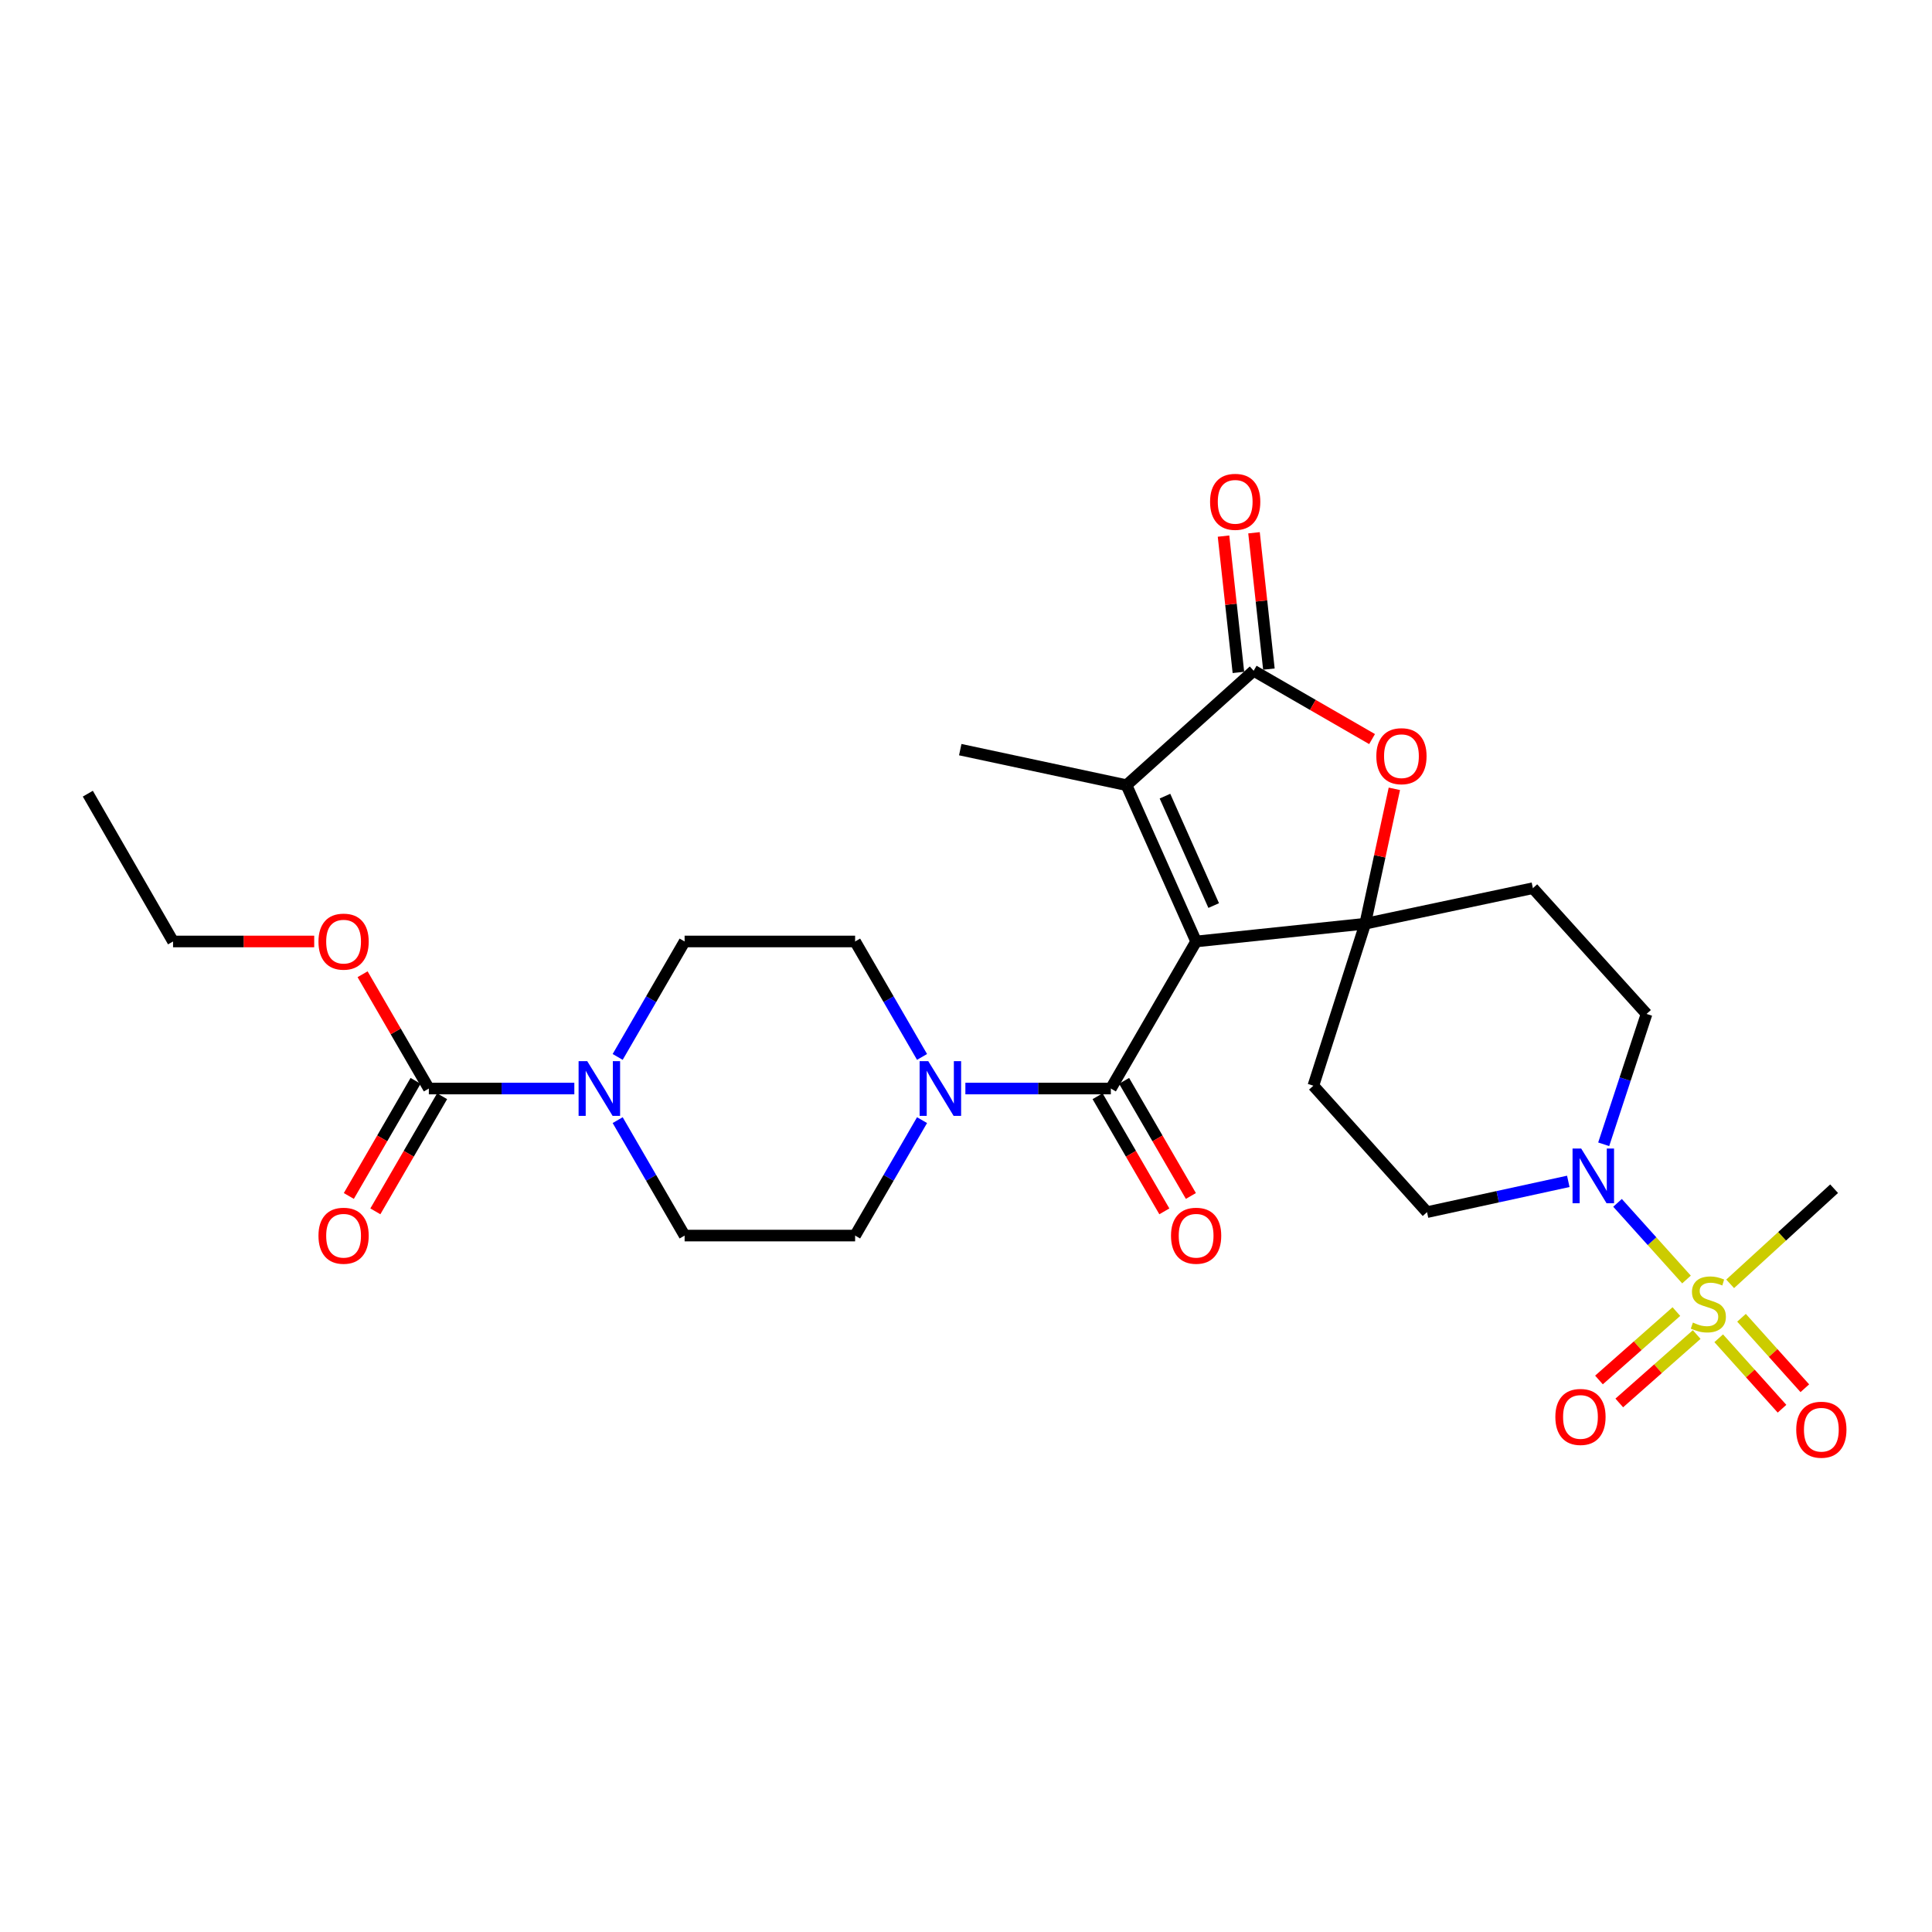 <?xml version='1.0' encoding='iso-8859-1'?>
<svg version='1.1' baseProfile='full'
              xmlns='http://www.w3.org/2000/svg'
                      xmlns:rdkit='http://www.rdkit.org/xml'
                      xmlns:xlink='http://www.w3.org/1999/xlink'
                  xml:space='preserve'
width='1000px' height='1000px' viewBox='0 0 1000 1000'>
<!-- END OF HEADER -->
<rect style='opacity:1.0;fill:#FFFFFF;stroke:none' width='1000' height='1000' x='0' y='0'> </rect>
<path class='bond-0' d='M 619.111,487.305 L 706.631,478.107' style='fill:none;fill-rule:evenodd;stroke:#000000;stroke-width:6px;stroke-linecap:butt;stroke-linejoin:miter;stroke-opacity:1' />
<path class='bond-2' d='M 619.111,487.305 L 574.976,563.423' style='fill:none;fill-rule:evenodd;stroke:#000000;stroke-width:6px;stroke-linecap:butt;stroke-linejoin:miter;stroke-opacity:1' />
<path class='bond-3' d='M 619.111,487.305 L 583.08,406.407' style='fill:none;fill-rule:evenodd;stroke:#000000;stroke-width:6px;stroke-linecap:butt;stroke-linejoin:miter;stroke-opacity:1' />
<path class='bond-3' d='M 628.206,468.712 L 602.984,412.084' style='fill:none;fill-rule:evenodd;stroke:#000000;stroke-width:6px;stroke-linecap:butt;stroke-linejoin:miter;stroke-opacity:1' />
<path class='bond-5' d='M 706.631,478.107 L 714.174,443.203' style='fill:none;fill-rule:evenodd;stroke:#000000;stroke-width:6px;stroke-linecap:butt;stroke-linejoin:miter;stroke-opacity:1' />
<path class='bond-5' d='M 714.174,443.203 L 721.718,408.299' style='fill:none;fill-rule:evenodd;stroke:#FF0000;stroke-width:6px;stroke-linecap:butt;stroke-linejoin:miter;stroke-opacity:1' />
<path class='bond-10' d='M 706.631,478.107 L 679.797,561.959' style='fill:none;fill-rule:evenodd;stroke:#000000;stroke-width:6px;stroke-linecap:butt;stroke-linejoin:miter;stroke-opacity:1' />
<path class='bond-11' d='M 706.631,478.107 L 793.419,459.722' style='fill:none;fill-rule:evenodd;stroke:#000000;stroke-width:6px;stroke-linecap:butt;stroke-linejoin:miter;stroke-opacity:1' />
<path class='bond-1' d='M 872.931,662.274 L 855.082,642.434' style='fill:none;fill-rule:evenodd;stroke:#CCCC00;stroke-width:6px;stroke-linecap:butt;stroke-linejoin:miter;stroke-opacity:1' />
<path class='bond-1' d='M 855.082,642.434 L 837.232,622.593' style='fill:none;fill-rule:evenodd;stroke:#0000FF;stroke-width:6px;stroke-linecap:butt;stroke-linejoin:miter;stroke-opacity:1' />
<path class='bond-12' d='M 889.602,692.685 L 905.986,710.919' style='fill:none;fill-rule:evenodd;stroke:#CCCC00;stroke-width:6px;stroke-linecap:butt;stroke-linejoin:miter;stroke-opacity:1' />
<path class='bond-12' d='M 905.986,710.919 L 922.371,729.154' style='fill:none;fill-rule:evenodd;stroke:#FF0000;stroke-width:6px;stroke-linecap:butt;stroke-linejoin:miter;stroke-opacity:1' />
<path class='bond-12' d='M 901.408,682.076 L 917.793,700.311' style='fill:none;fill-rule:evenodd;stroke:#CCCC00;stroke-width:6px;stroke-linecap:butt;stroke-linejoin:miter;stroke-opacity:1' />
<path class='bond-12' d='M 917.793,700.311 L 934.177,718.545' style='fill:none;fill-rule:evenodd;stroke:#FF0000;stroke-width:6px;stroke-linecap:butt;stroke-linejoin:miter;stroke-opacity:1' />
<path class='bond-13' d='M 867.694,678.867 L 847.66,696.569' style='fill:none;fill-rule:evenodd;stroke:#CCCC00;stroke-width:6px;stroke-linecap:butt;stroke-linejoin:miter;stroke-opacity:1' />
<path class='bond-13' d='M 847.66,696.569 L 827.625,714.27' style='fill:none;fill-rule:evenodd;stroke:#FF0000;stroke-width:6px;stroke-linecap:butt;stroke-linejoin:miter;stroke-opacity:1' />
<path class='bond-13' d='M 878.204,690.761 L 858.169,708.463' style='fill:none;fill-rule:evenodd;stroke:#CCCC00;stroke-width:6px;stroke-linecap:butt;stroke-linejoin:miter;stroke-opacity:1' />
<path class='bond-13' d='M 858.169,708.463 L 838.135,726.165' style='fill:none;fill-rule:evenodd;stroke:#FF0000;stroke-width:6px;stroke-linecap:butt;stroke-linejoin:miter;stroke-opacity:1' />
<path class='bond-23' d='M 895.523,664.513 L 922.428,639.893' style='fill:none;fill-rule:evenodd;stroke:#CCCC00;stroke-width:6px;stroke-linecap:butt;stroke-linejoin:miter;stroke-opacity:1' />
<path class='bond-23' d='M 922.428,639.893 L 949.333,615.274' style='fill:none;fill-rule:evenodd;stroke:#000000;stroke-width:6px;stroke-linecap:butt;stroke-linejoin:miter;stroke-opacity:1' />
<path class='bond-7' d='M 574.976,563.423 L 537.327,563.423' style='fill:none;fill-rule:evenodd;stroke:#000000;stroke-width:6px;stroke-linecap:butt;stroke-linejoin:miter;stroke-opacity:1' />
<path class='bond-7' d='M 537.327,563.423 L 499.679,563.423' style='fill:none;fill-rule:evenodd;stroke:#0000FF;stroke-width:6px;stroke-linecap:butt;stroke-linejoin:miter;stroke-opacity:1' />
<path class='bond-16' d='M 568.11,567.404 L 585.388,597.199' style='fill:none;fill-rule:evenodd;stroke:#000000;stroke-width:6px;stroke-linecap:butt;stroke-linejoin:miter;stroke-opacity:1' />
<path class='bond-16' d='M 585.388,597.199 L 602.666,626.994' style='fill:none;fill-rule:evenodd;stroke:#FF0000;stroke-width:6px;stroke-linecap:butt;stroke-linejoin:miter;stroke-opacity:1' />
<path class='bond-16' d='M 581.841,559.442 L 599.119,589.237' style='fill:none;fill-rule:evenodd;stroke:#000000;stroke-width:6px;stroke-linecap:butt;stroke-linejoin:miter;stroke-opacity:1' />
<path class='bond-16' d='M 599.119,589.237 L 616.397,619.032' style='fill:none;fill-rule:evenodd;stroke:#FF0000;stroke-width:6px;stroke-linecap:butt;stroke-linejoin:miter;stroke-opacity:1' />
<path class='bond-4' d='M 583.08,406.407 L 648.89,347.184' style='fill:none;fill-rule:evenodd;stroke:#000000;stroke-width:6px;stroke-linecap:butt;stroke-linejoin:miter;stroke-opacity:1' />
<path class='bond-25' d='M 583.08,406.407 L 497.023,388.012' style='fill:none;fill-rule:evenodd;stroke:#000000;stroke-width:6px;stroke-linecap:butt;stroke-linejoin:miter;stroke-opacity:1' />
<path class='bond-17' d='M 656.779,346.323 L 652.926,311.043' style='fill:none;fill-rule:evenodd;stroke:#000000;stroke-width:6px;stroke-linecap:butt;stroke-linejoin:miter;stroke-opacity:1' />
<path class='bond-17' d='M 652.926,311.043 L 649.073,275.763' style='fill:none;fill-rule:evenodd;stroke:#FF0000;stroke-width:6px;stroke-linecap:butt;stroke-linejoin:miter;stroke-opacity:1' />
<path class='bond-17' d='M 641,348.046 L 637.147,312.766' style='fill:none;fill-rule:evenodd;stroke:#000000;stroke-width:6px;stroke-linecap:butt;stroke-linejoin:miter;stroke-opacity:1' />
<path class='bond-17' d='M 637.147,312.766 L 633.294,277.487' style='fill:none;fill-rule:evenodd;stroke:#FF0000;stroke-width:6px;stroke-linecap:butt;stroke-linejoin:miter;stroke-opacity:1' />
<path class='bond-28' d='M 648.89,347.184 L 679.534,364.865' style='fill:none;fill-rule:evenodd;stroke:#000000;stroke-width:6px;stroke-linecap:butt;stroke-linejoin:miter;stroke-opacity:1' />
<path class='bond-28' d='M 679.534,364.865 L 710.179,382.545' style='fill:none;fill-rule:evenodd;stroke:#FF0000;stroke-width:6px;stroke-linecap:butt;stroke-linejoin:miter;stroke-opacity:1' />
<path class='bond-6' d='M 830.069,592.285 L 841.162,558.547' style='fill:none;fill-rule:evenodd;stroke:#0000FF;stroke-width:6px;stroke-linecap:butt;stroke-linejoin:miter;stroke-opacity:1' />
<path class='bond-6' d='M 841.162,558.547 L 852.254,524.808' style='fill:none;fill-rule:evenodd;stroke:#000000;stroke-width:6px;stroke-linecap:butt;stroke-linejoin:miter;stroke-opacity:1' />
<path class='bond-29' d='M 811.746,611.471 L 775.189,619.435' style='fill:none;fill-rule:evenodd;stroke:#0000FF;stroke-width:6px;stroke-linecap:butt;stroke-linejoin:miter;stroke-opacity:1' />
<path class='bond-29' d='M 775.189,619.435 L 738.632,627.399' style='fill:none;fill-rule:evenodd;stroke:#000000;stroke-width:6px;stroke-linecap:butt;stroke-linejoin:miter;stroke-opacity:1' />
<path class='bond-18' d='M 477.248,579.782 L 459.927,609.657' style='fill:none;fill-rule:evenodd;stroke:#0000FF;stroke-width:6px;stroke-linecap:butt;stroke-linejoin:miter;stroke-opacity:1' />
<path class='bond-18' d='M 459.927,609.657 L 442.607,639.532' style='fill:none;fill-rule:evenodd;stroke:#000000;stroke-width:6px;stroke-linecap:butt;stroke-linejoin:miter;stroke-opacity:1' />
<path class='bond-19' d='M 477.249,547.063 L 459.928,517.184' style='fill:none;fill-rule:evenodd;stroke:#0000FF;stroke-width:6px;stroke-linecap:butt;stroke-linejoin:miter;stroke-opacity:1' />
<path class='bond-19' d='M 459.928,517.184 L 442.607,487.305' style='fill:none;fill-rule:evenodd;stroke:#000000;stroke-width:6px;stroke-linecap:butt;stroke-linejoin:miter;stroke-opacity:1' />
<path class='bond-8' d='M 319.705,547.063 L 337.03,517.184' style='fill:none;fill-rule:evenodd;stroke:#0000FF;stroke-width:6px;stroke-linecap:butt;stroke-linejoin:miter;stroke-opacity:1' />
<path class='bond-8' d='M 337.03,517.184 L 354.354,487.305' style='fill:none;fill-rule:evenodd;stroke:#000000;stroke-width:6px;stroke-linecap:butt;stroke-linejoin:miter;stroke-opacity:1' />
<path class='bond-9' d='M 297.273,563.423 L 259.62,563.423' style='fill:none;fill-rule:evenodd;stroke:#0000FF;stroke-width:6px;stroke-linecap:butt;stroke-linejoin:miter;stroke-opacity:1' />
<path class='bond-9' d='M 259.62,563.423 L 221.968,563.423' style='fill:none;fill-rule:evenodd;stroke:#000000;stroke-width:6px;stroke-linecap:butt;stroke-linejoin:miter;stroke-opacity:1' />
<path class='bond-30' d='M 319.706,579.783 L 337.03,609.657' style='fill:none;fill-rule:evenodd;stroke:#0000FF;stroke-width:6px;stroke-linecap:butt;stroke-linejoin:miter;stroke-opacity:1' />
<path class='bond-30' d='M 337.03,609.657 L 354.354,639.532' style='fill:none;fill-rule:evenodd;stroke:#000000;stroke-width:6px;stroke-linecap:butt;stroke-linejoin:miter;stroke-opacity:1' />
<path class='bond-22' d='M 215.102,559.442 L 197.827,589.237' style='fill:none;fill-rule:evenodd;stroke:#000000;stroke-width:6px;stroke-linecap:butt;stroke-linejoin:miter;stroke-opacity:1' />
<path class='bond-22' d='M 197.827,589.237 L 180.553,619.032' style='fill:none;fill-rule:evenodd;stroke:#FF0000;stroke-width:6px;stroke-linecap:butt;stroke-linejoin:miter;stroke-opacity:1' />
<path class='bond-22' d='M 228.833,567.404 L 211.559,597.199' style='fill:none;fill-rule:evenodd;stroke:#000000;stroke-width:6px;stroke-linecap:butt;stroke-linejoin:miter;stroke-opacity:1' />
<path class='bond-22' d='M 211.559,597.199 L 194.285,626.994' style='fill:none;fill-rule:evenodd;stroke:#FF0000;stroke-width:6px;stroke-linecap:butt;stroke-linejoin:miter;stroke-opacity:1' />
<path class='bond-24' d='M 221.968,563.423 L 204.82,533.844' style='fill:none;fill-rule:evenodd;stroke:#000000;stroke-width:6px;stroke-linecap:butt;stroke-linejoin:miter;stroke-opacity:1' />
<path class='bond-24' d='M 204.82,533.844 L 187.673,504.264' style='fill:none;fill-rule:evenodd;stroke:#FF0000;stroke-width:6px;stroke-linecap:butt;stroke-linejoin:miter;stroke-opacity:1' />
<path class='bond-14' d='M 679.797,561.959 L 738.632,627.399' style='fill:none;fill-rule:evenodd;stroke:#000000;stroke-width:6px;stroke-linecap:butt;stroke-linejoin:miter;stroke-opacity:1' />
<path class='bond-15' d='M 793.419,459.722 L 852.254,524.808' style='fill:none;fill-rule:evenodd;stroke:#000000;stroke-width:6px;stroke-linecap:butt;stroke-linejoin:miter;stroke-opacity:1' />
<path class='bond-20' d='M 442.607,639.532 L 354.354,639.532' style='fill:none;fill-rule:evenodd;stroke:#000000;stroke-width:6px;stroke-linecap:butt;stroke-linejoin:miter;stroke-opacity:1' />
<path class='bond-21' d='M 442.607,487.305 L 354.354,487.305' style='fill:none;fill-rule:evenodd;stroke:#000000;stroke-width:6px;stroke-linecap:butt;stroke-linejoin:miter;stroke-opacity:1' />
<path class='bond-26' d='M 162.635,487.305 L 126.103,487.305' style='fill:none;fill-rule:evenodd;stroke:#FF0000;stroke-width:6px;stroke-linecap:butt;stroke-linejoin:miter;stroke-opacity:1' />
<path class='bond-26' d='M 126.103,487.305 L 89.572,487.305' style='fill:none;fill-rule:evenodd;stroke:#000000;stroke-width:6px;stroke-linecap:butt;stroke-linejoin:miter;stroke-opacity:1' />
<path class='bond-27' d='M 89.572,487.305 L 45.455,410.807' style='fill:none;fill-rule:evenodd;stroke:#000000;stroke-width:6px;stroke-linecap:butt;stroke-linejoin:miter;stroke-opacity:1' />
<path  class='atom-2' d='M 876.237 684.56
Q 876.557 684.68, 877.877 685.24
Q 879.197 685.8, 880.637 686.16
Q 882.117 686.48, 883.557 686.48
Q 886.237 686.48, 887.797 685.2
Q 889.357 683.88, 889.357 681.6
Q 889.357 680.04, 888.557 679.08
Q 887.797 678.12, 886.597 677.6
Q 885.397 677.08, 883.397 676.48
Q 880.877 675.72, 879.357 675
Q 877.877 674.28, 876.797 672.76
Q 875.757 671.24, 875.757 668.68
Q 875.757 665.12, 878.157 662.92
Q 880.597 660.72, 885.397 660.72
Q 888.677 660.72, 892.397 662.28
L 891.477 665.36
Q 888.077 663.96, 885.517 663.96
Q 882.757 663.96, 881.237 665.12
Q 879.717 666.24, 879.757 668.2
Q 879.757 669.72, 880.517 670.64
Q 881.317 671.56, 882.437 672.08
Q 883.597 672.6, 885.517 673.2
Q 888.077 674, 889.597 674.8
Q 891.117 675.6, 892.197 677.24
Q 893.317 678.84, 893.317 681.6
Q 893.317 685.52, 890.677 687.64
Q 888.077 689.72, 883.717 689.72
Q 881.197 689.72, 879.277 689.16
Q 877.397 688.64, 875.157 687.72
L 876.237 684.56
' fill='#CCCC00'/>
<path  class='atom-6' d='M 712.387 391.399
Q 712.387 384.599, 715.747 380.799
Q 719.107 376.999, 725.387 376.999
Q 731.667 376.999, 735.027 380.799
Q 738.387 384.599, 738.387 391.399
Q 738.387 398.279, 734.987 402.199
Q 731.587 406.079, 725.387 406.079
Q 719.147 406.079, 715.747 402.199
Q 712.387 398.319, 712.387 391.399
M 725.387 402.879
Q 729.707 402.879, 732.027 399.999
Q 734.387 397.079, 734.387 391.399
Q 734.387 385.839, 732.027 383.039
Q 729.707 380.199, 725.387 380.199
Q 721.067 380.199, 718.707 382.999
Q 716.387 385.799, 716.387 391.399
Q 716.387 397.119, 718.707 399.999
Q 721.067 402.879, 725.387 402.879
' fill='#FF0000'/>
<path  class='atom-7' d='M 818.428 594.491
L 827.708 609.491
Q 828.628 610.971, 830.108 613.651
Q 831.588 616.331, 831.668 616.491
L 831.668 594.491
L 835.428 594.491
L 835.428 622.811
L 831.548 622.811
L 821.588 606.411
Q 820.428 604.491, 819.188 602.291
Q 817.988 600.091, 817.628 599.411
L 817.628 622.811
L 813.948 622.811
L 813.948 594.491
L 818.428 594.491
' fill='#0000FF'/>
<path  class='atom-8' d='M 480.473 549.263
L 489.753 564.263
Q 490.673 565.743, 492.153 568.423
Q 493.633 571.103, 493.713 571.263
L 493.713 549.263
L 497.473 549.263
L 497.473 577.583
L 493.593 577.583
L 483.633 561.183
Q 482.473 559.263, 481.233 557.063
Q 480.033 554.863, 479.673 554.183
L 479.673 577.583
L 475.993 577.583
L 475.993 549.263
L 480.473 549.263
' fill='#0000FF'/>
<path  class='atom-9' d='M 303.96 549.263
L 313.24 564.263
Q 314.16 565.743, 315.64 568.423
Q 317.12 571.103, 317.2 571.263
L 317.2 549.263
L 320.96 549.263
L 320.96 577.583
L 317.08 577.583
L 307.12 561.183
Q 305.96 559.263, 304.72 557.063
Q 303.52 554.863, 303.16 554.183
L 303.16 577.583
L 299.48 577.583
L 299.48 549.263
L 303.96 549.263
' fill='#0000FF'/>
<path  class='atom-13' d='M 929.728 740.016
Q 929.728 733.216, 933.088 729.416
Q 936.448 725.616, 942.728 725.616
Q 949.008 725.616, 952.368 729.416
Q 955.728 733.216, 955.728 740.016
Q 955.728 746.896, 952.328 750.816
Q 948.928 754.696, 942.728 754.696
Q 936.488 754.696, 933.088 750.816
Q 929.728 746.936, 929.728 740.016
M 942.728 751.496
Q 947.048 751.496, 949.368 748.616
Q 951.728 745.696, 951.728 740.016
Q 951.728 734.456, 949.368 731.656
Q 947.048 728.816, 942.728 728.816
Q 938.408 728.816, 936.048 731.616
Q 933.728 734.416, 933.728 740.016
Q 933.728 745.736, 936.048 748.616
Q 938.408 751.496, 942.728 751.496
' fill='#FF0000'/>
<path  class='atom-14' d='M 805.048 733.402
Q 805.048 726.602, 808.408 722.802
Q 811.768 719.002, 818.048 719.002
Q 824.328 719.002, 827.688 722.802
Q 831.048 726.602, 831.048 733.402
Q 831.048 740.282, 827.648 744.202
Q 824.248 748.082, 818.048 748.082
Q 811.808 748.082, 808.408 744.202
Q 805.048 740.322, 805.048 733.402
M 818.048 744.882
Q 822.368 744.882, 824.688 742.002
Q 827.048 739.082, 827.048 733.402
Q 827.048 727.842, 824.688 725.042
Q 822.368 722.202, 818.048 722.202
Q 813.728 722.202, 811.368 725.002
Q 809.048 727.802, 809.048 733.402
Q 809.048 739.122, 811.368 742.002
Q 813.728 744.882, 818.048 744.882
' fill='#FF0000'/>
<path  class='atom-17' d='M 606.111 639.612
Q 606.111 632.812, 609.471 629.012
Q 612.831 625.212, 619.111 625.212
Q 625.391 625.212, 628.751 629.012
Q 632.111 632.812, 632.111 639.612
Q 632.111 646.492, 628.711 650.412
Q 625.311 654.292, 619.111 654.292
Q 612.871 654.292, 609.471 650.412
Q 606.111 646.532, 606.111 639.612
M 619.111 651.092
Q 623.431 651.092, 625.751 648.212
Q 628.111 645.292, 628.111 639.612
Q 628.111 634.052, 625.751 631.252
Q 623.431 628.412, 619.111 628.412
Q 614.791 628.412, 612.431 631.212
Q 610.111 634.012, 610.111 639.612
Q 610.111 645.332, 612.431 648.212
Q 614.791 651.092, 619.111 651.092
' fill='#FF0000'/>
<path  class='atom-18' d='M 626.331 259.744
Q 626.331 252.944, 629.691 249.144
Q 633.051 245.344, 639.331 245.344
Q 645.611 245.344, 648.971 249.144
Q 652.331 252.944, 652.331 259.744
Q 652.331 266.624, 648.931 270.544
Q 645.531 274.424, 639.331 274.424
Q 633.091 274.424, 629.691 270.544
Q 626.331 266.664, 626.331 259.744
M 639.331 271.224
Q 643.651 271.224, 645.971 268.344
Q 648.331 265.424, 648.331 259.744
Q 648.331 254.184, 645.971 251.384
Q 643.651 248.544, 639.331 248.544
Q 635.011 248.544, 632.651 251.344
Q 630.331 254.144, 630.331 259.744
Q 630.331 265.464, 632.651 268.344
Q 635.011 271.224, 639.331 271.224
' fill='#FF0000'/>
<path  class='atom-23' d='M 164.841 639.612
Q 164.841 632.812, 168.201 629.012
Q 171.561 625.212, 177.841 625.212
Q 184.121 625.212, 187.481 629.012
Q 190.841 632.812, 190.841 639.612
Q 190.841 646.492, 187.441 650.412
Q 184.041 654.292, 177.841 654.292
Q 171.601 654.292, 168.201 650.412
Q 164.841 646.532, 164.841 639.612
M 177.841 651.092
Q 182.161 651.092, 184.481 648.212
Q 186.841 645.292, 186.841 639.612
Q 186.841 634.052, 184.481 631.252
Q 182.161 628.412, 177.841 628.412
Q 173.521 628.412, 171.161 631.212
Q 168.841 634.012, 168.841 639.612
Q 168.841 645.332, 171.161 648.212
Q 173.521 651.092, 177.841 651.092
' fill='#FF0000'/>
<path  class='atom-25' d='M 164.841 487.385
Q 164.841 480.585, 168.201 476.785
Q 171.561 472.985, 177.841 472.985
Q 184.121 472.985, 187.481 476.785
Q 190.841 480.585, 190.841 487.385
Q 190.841 494.265, 187.441 498.185
Q 184.041 502.065, 177.841 502.065
Q 171.601 502.065, 168.201 498.185
Q 164.841 494.305, 164.841 487.385
M 177.841 498.865
Q 182.161 498.865, 184.481 495.985
Q 186.841 493.065, 186.841 487.385
Q 186.841 481.825, 184.481 479.025
Q 182.161 476.185, 177.841 476.185
Q 173.521 476.185, 171.161 478.985
Q 168.841 481.785, 168.841 487.385
Q 168.841 493.105, 171.161 495.985
Q 173.521 498.865, 177.841 498.865
' fill='#FF0000'/>
</svg>
